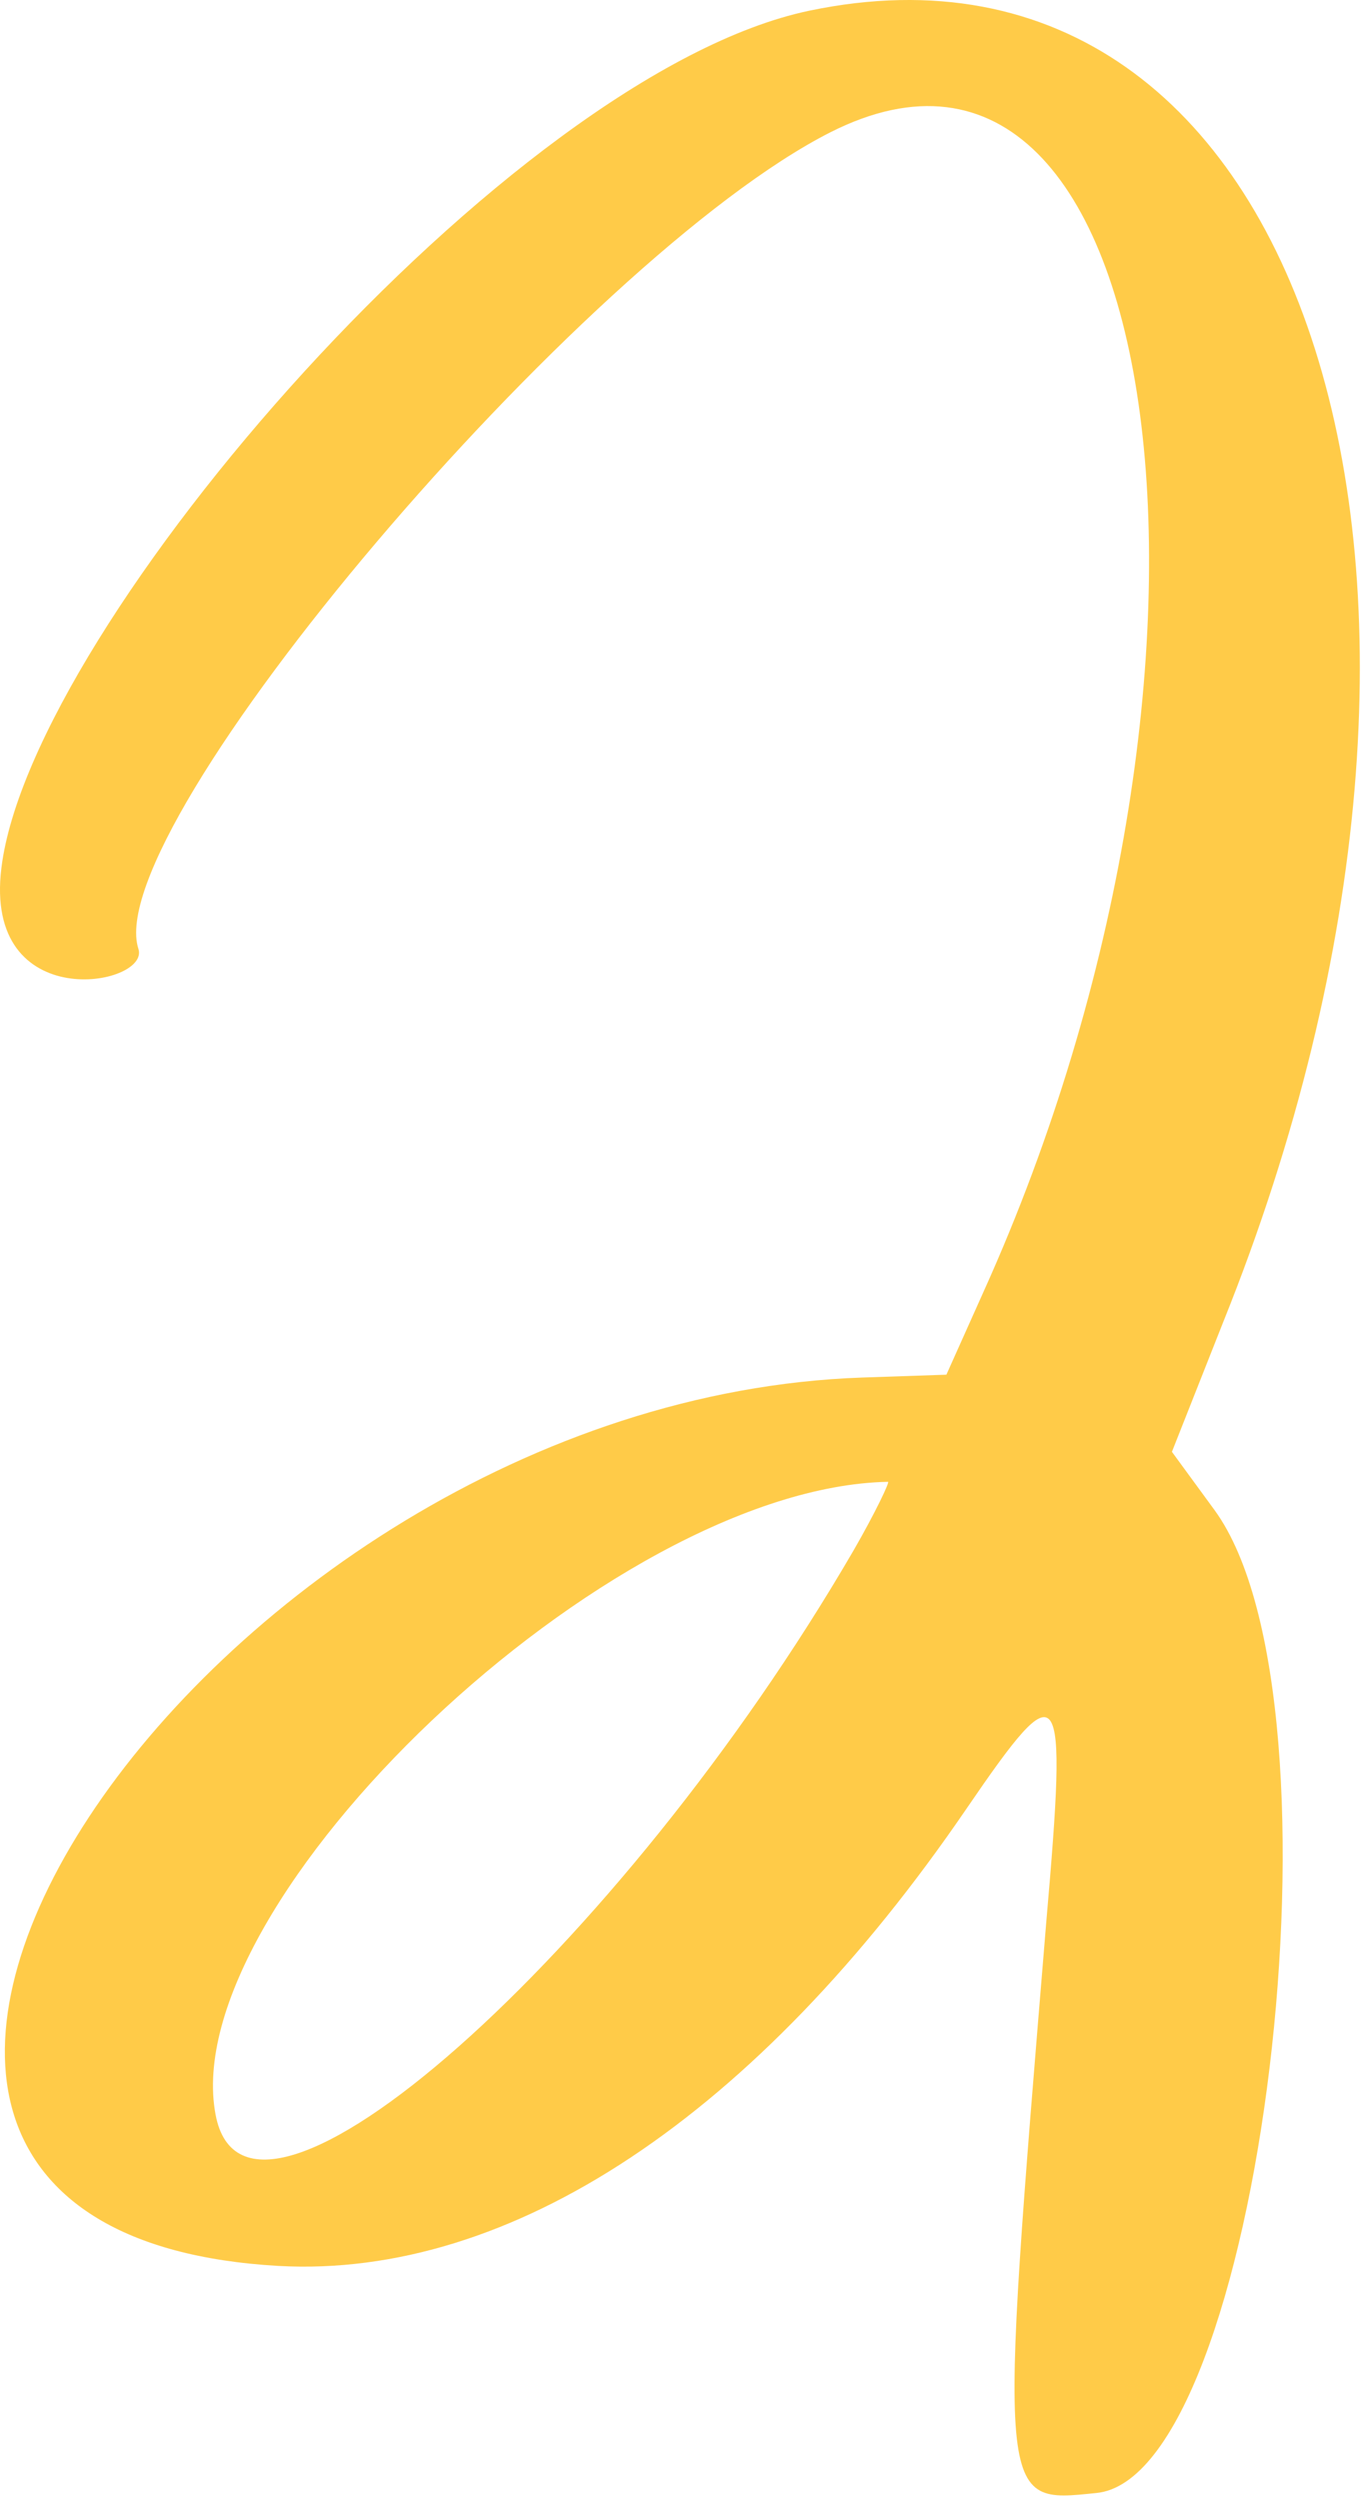 <?xml version="1.0" encoding="UTF-8"?> <svg xmlns="http://www.w3.org/2000/svg" width="107" height="195" viewBox="0 0 107 195" fill="none"> <path fill-rule="evenodd" clip-rule="evenodd" d="M63.166 0.834C39.772 5.736 2.452 48.737 0.112 67.676C-1.336 79.262 11.698 76.922 10.807 74.026C7.688 64.557 45.453 20.107 64.837 10.304C91.351 -3.065 98.704 52.191 76.757 100.762L73.861 107.224L67.288 107.447C15.709 109.229 -26.847 173.954 21.724 176.739C39.883 177.742 59.044 165.042 75.421 141.09C82.885 130.173 83.33 130.73 81.659 149.891C77.871 195.789 77.871 195.232 85.558 194.452C98.369 193.227 105.722 132.846 94.805 117.807L91.463 113.24L95.473 103.102C118.756 45.284 102.046 -7.298 63.166 0.834ZM66.62 120.926C48.35 152.342 19.274 178.076 16.823 164.93C13.704 148.331 47.459 116.025 69.293 115.579C69.516 115.468 68.291 118.03 66.62 120.926Z" fill="#FFCB48"></path> </svg> 